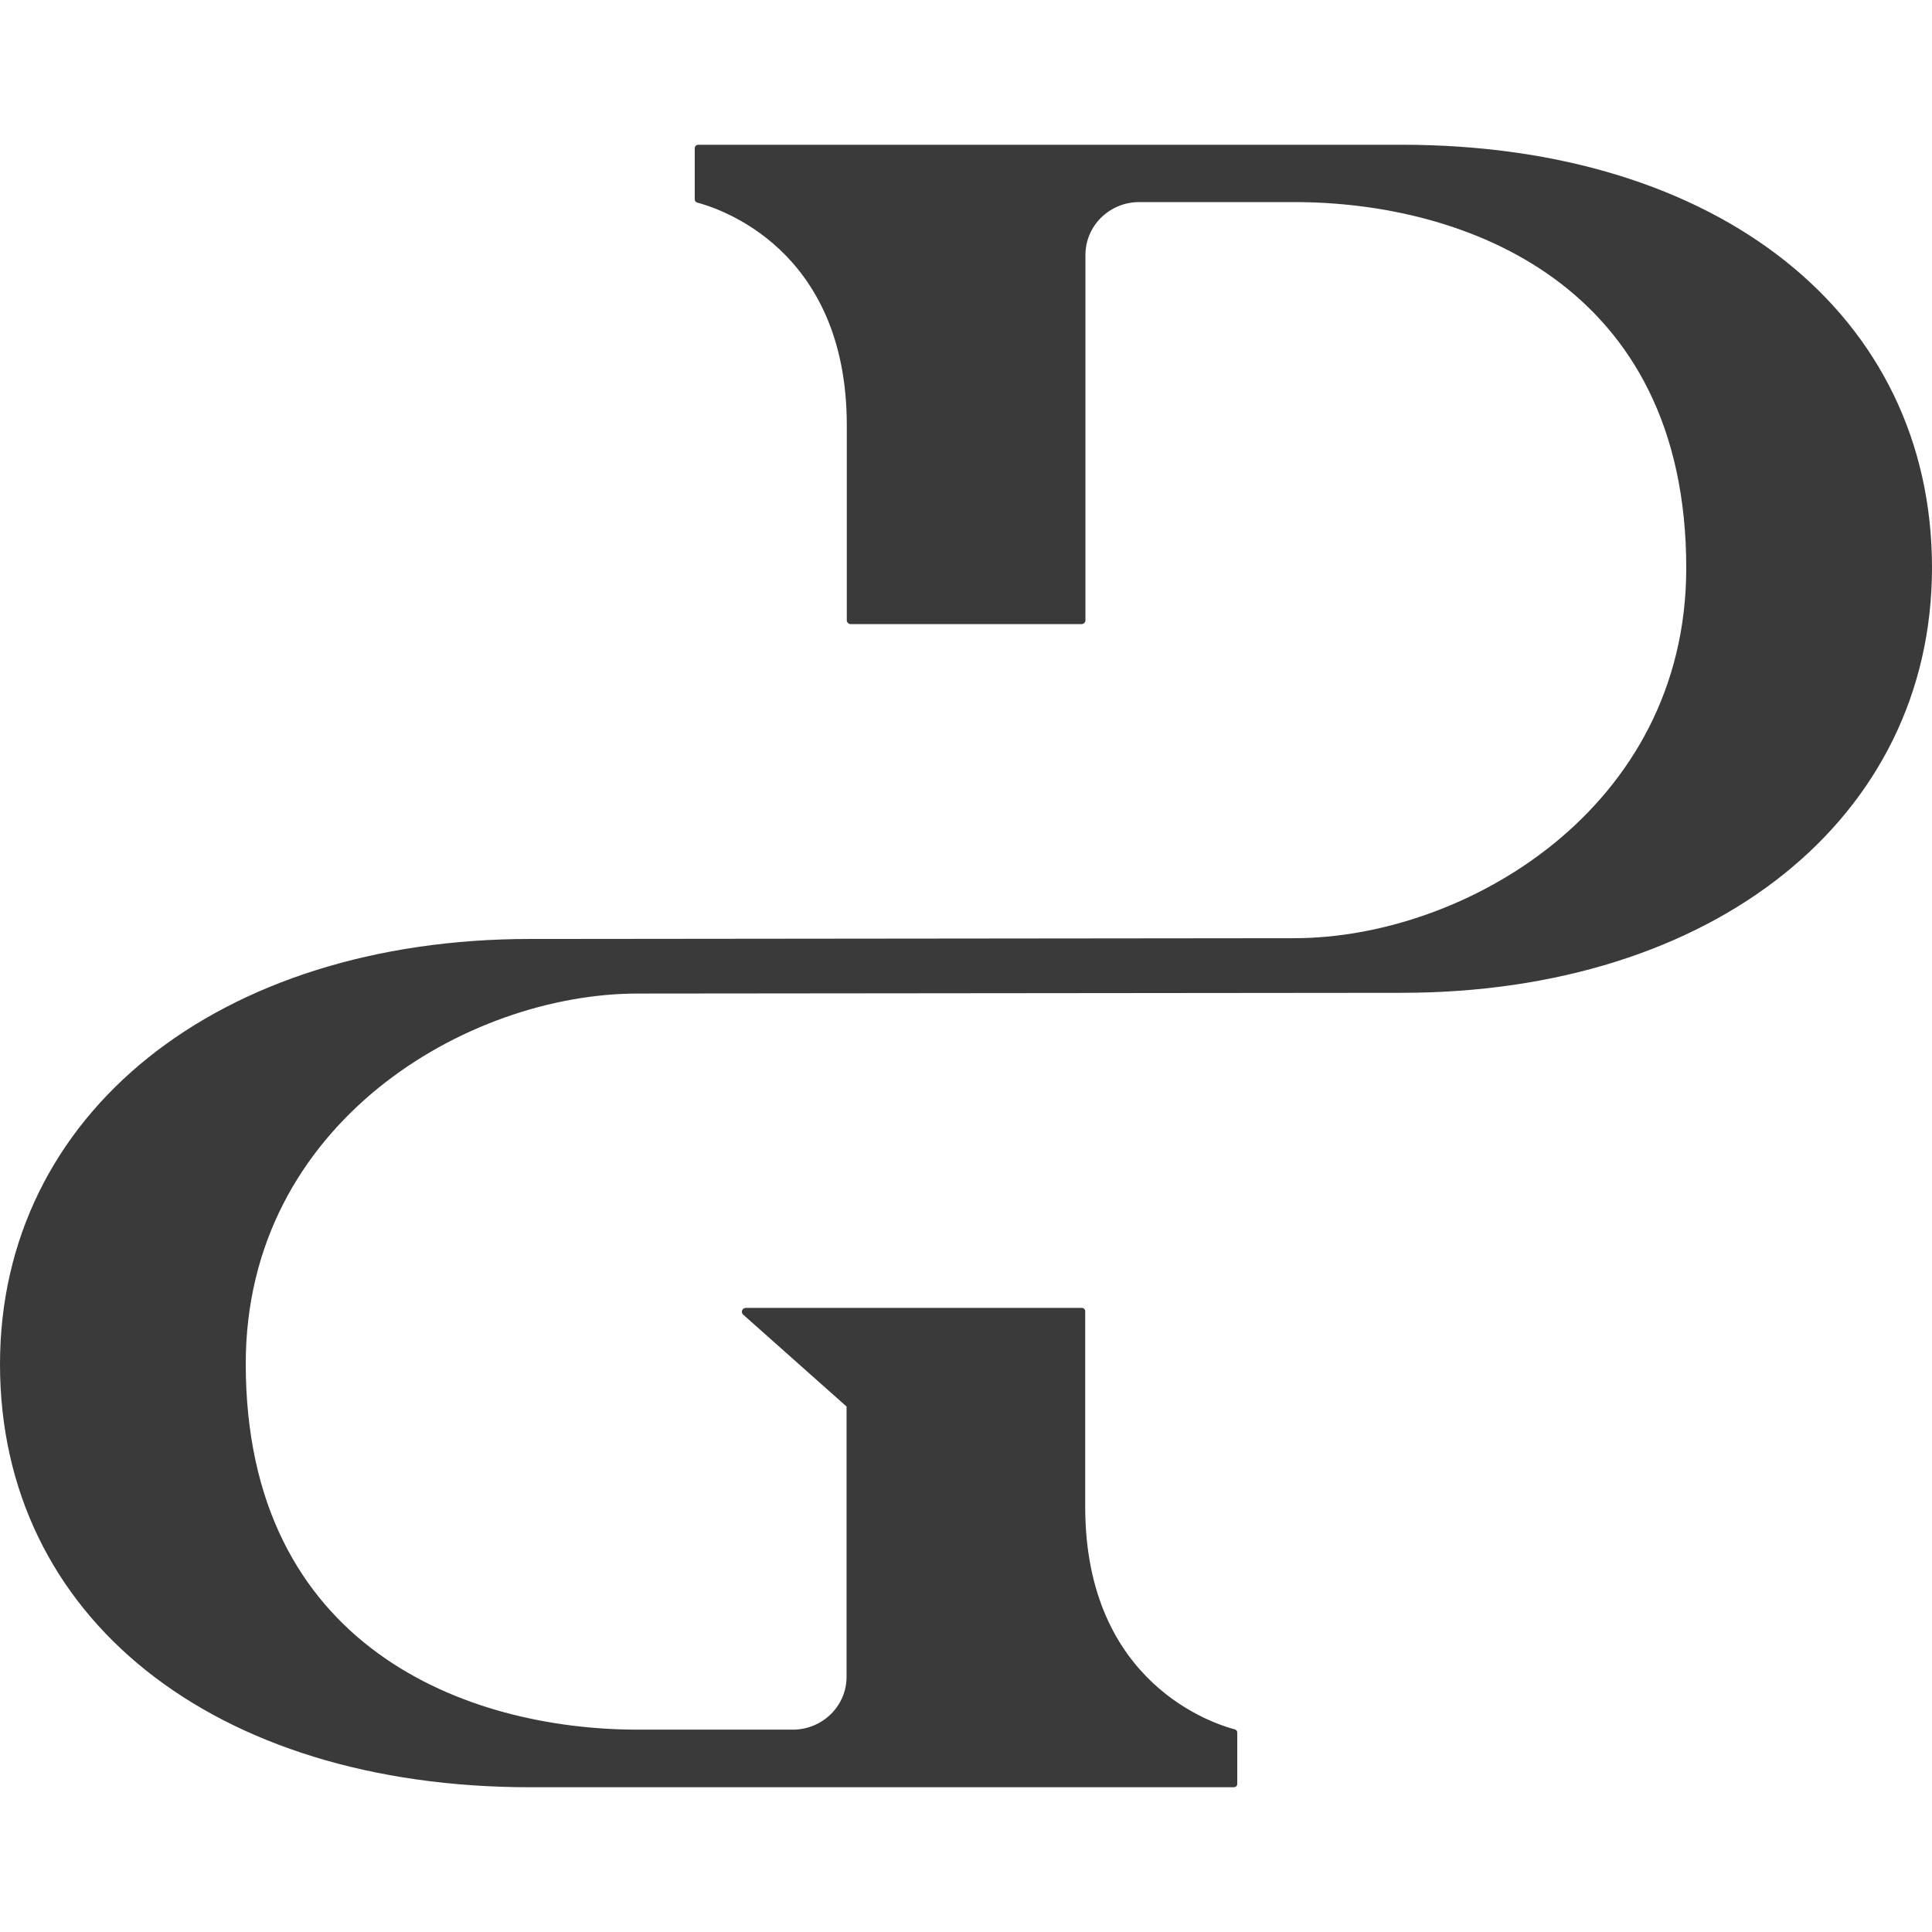 <svg width="50" height="50" viewBox="0 0 50 50" fill="none" xmlns="http://www.w3.org/2000/svg">
<path d="M50 14.694C50 8.147 44.483 3.746 36.271 3.746H18.073C18.02 3.746 17.98 3.785 17.98 3.837V5.153C17.98 5.198 18 5.23 18.046 5.243C18.554 5.38 21.915 6.404 21.915 11.006V16.055C21.915 16.107 21.962 16.152 22.014 16.152H27.992C28.045 16.152 28.091 16.107 28.091 16.055V6.598C28.091 5.84 28.717 5.23 29.482 5.23H33.496C37.905 5.23 43.64 7.35 43.64 14.7C43.64 20.929 37.905 24.28 33.496 24.28L13.729 24.3C5.649 24.3 0 28.824 0 35.306C0 41.853 5.517 46.254 13.729 46.254H31.934C31.98 46.254 32.02 46.215 32.02 46.169V44.841C32.02 44.802 32 44.769 31.96 44.757C31.466 44.627 28.085 43.603 28.085 38.994V33.932C28.085 33.886 28.045 33.848 27.999 33.848H19.305C19.213 33.848 19.167 33.951 19.226 34.016L21.909 36.401V43.395C21.909 44.154 21.283 44.763 20.518 44.763H16.504C12.095 44.763 6.36 42.643 6.36 35.293C6.36 29.064 12.095 25.713 16.504 25.713L36.271 25.694C44.352 25.694 50 21.169 50 14.687V14.694Z" fill="#3A3A3A"/>
</svg>
